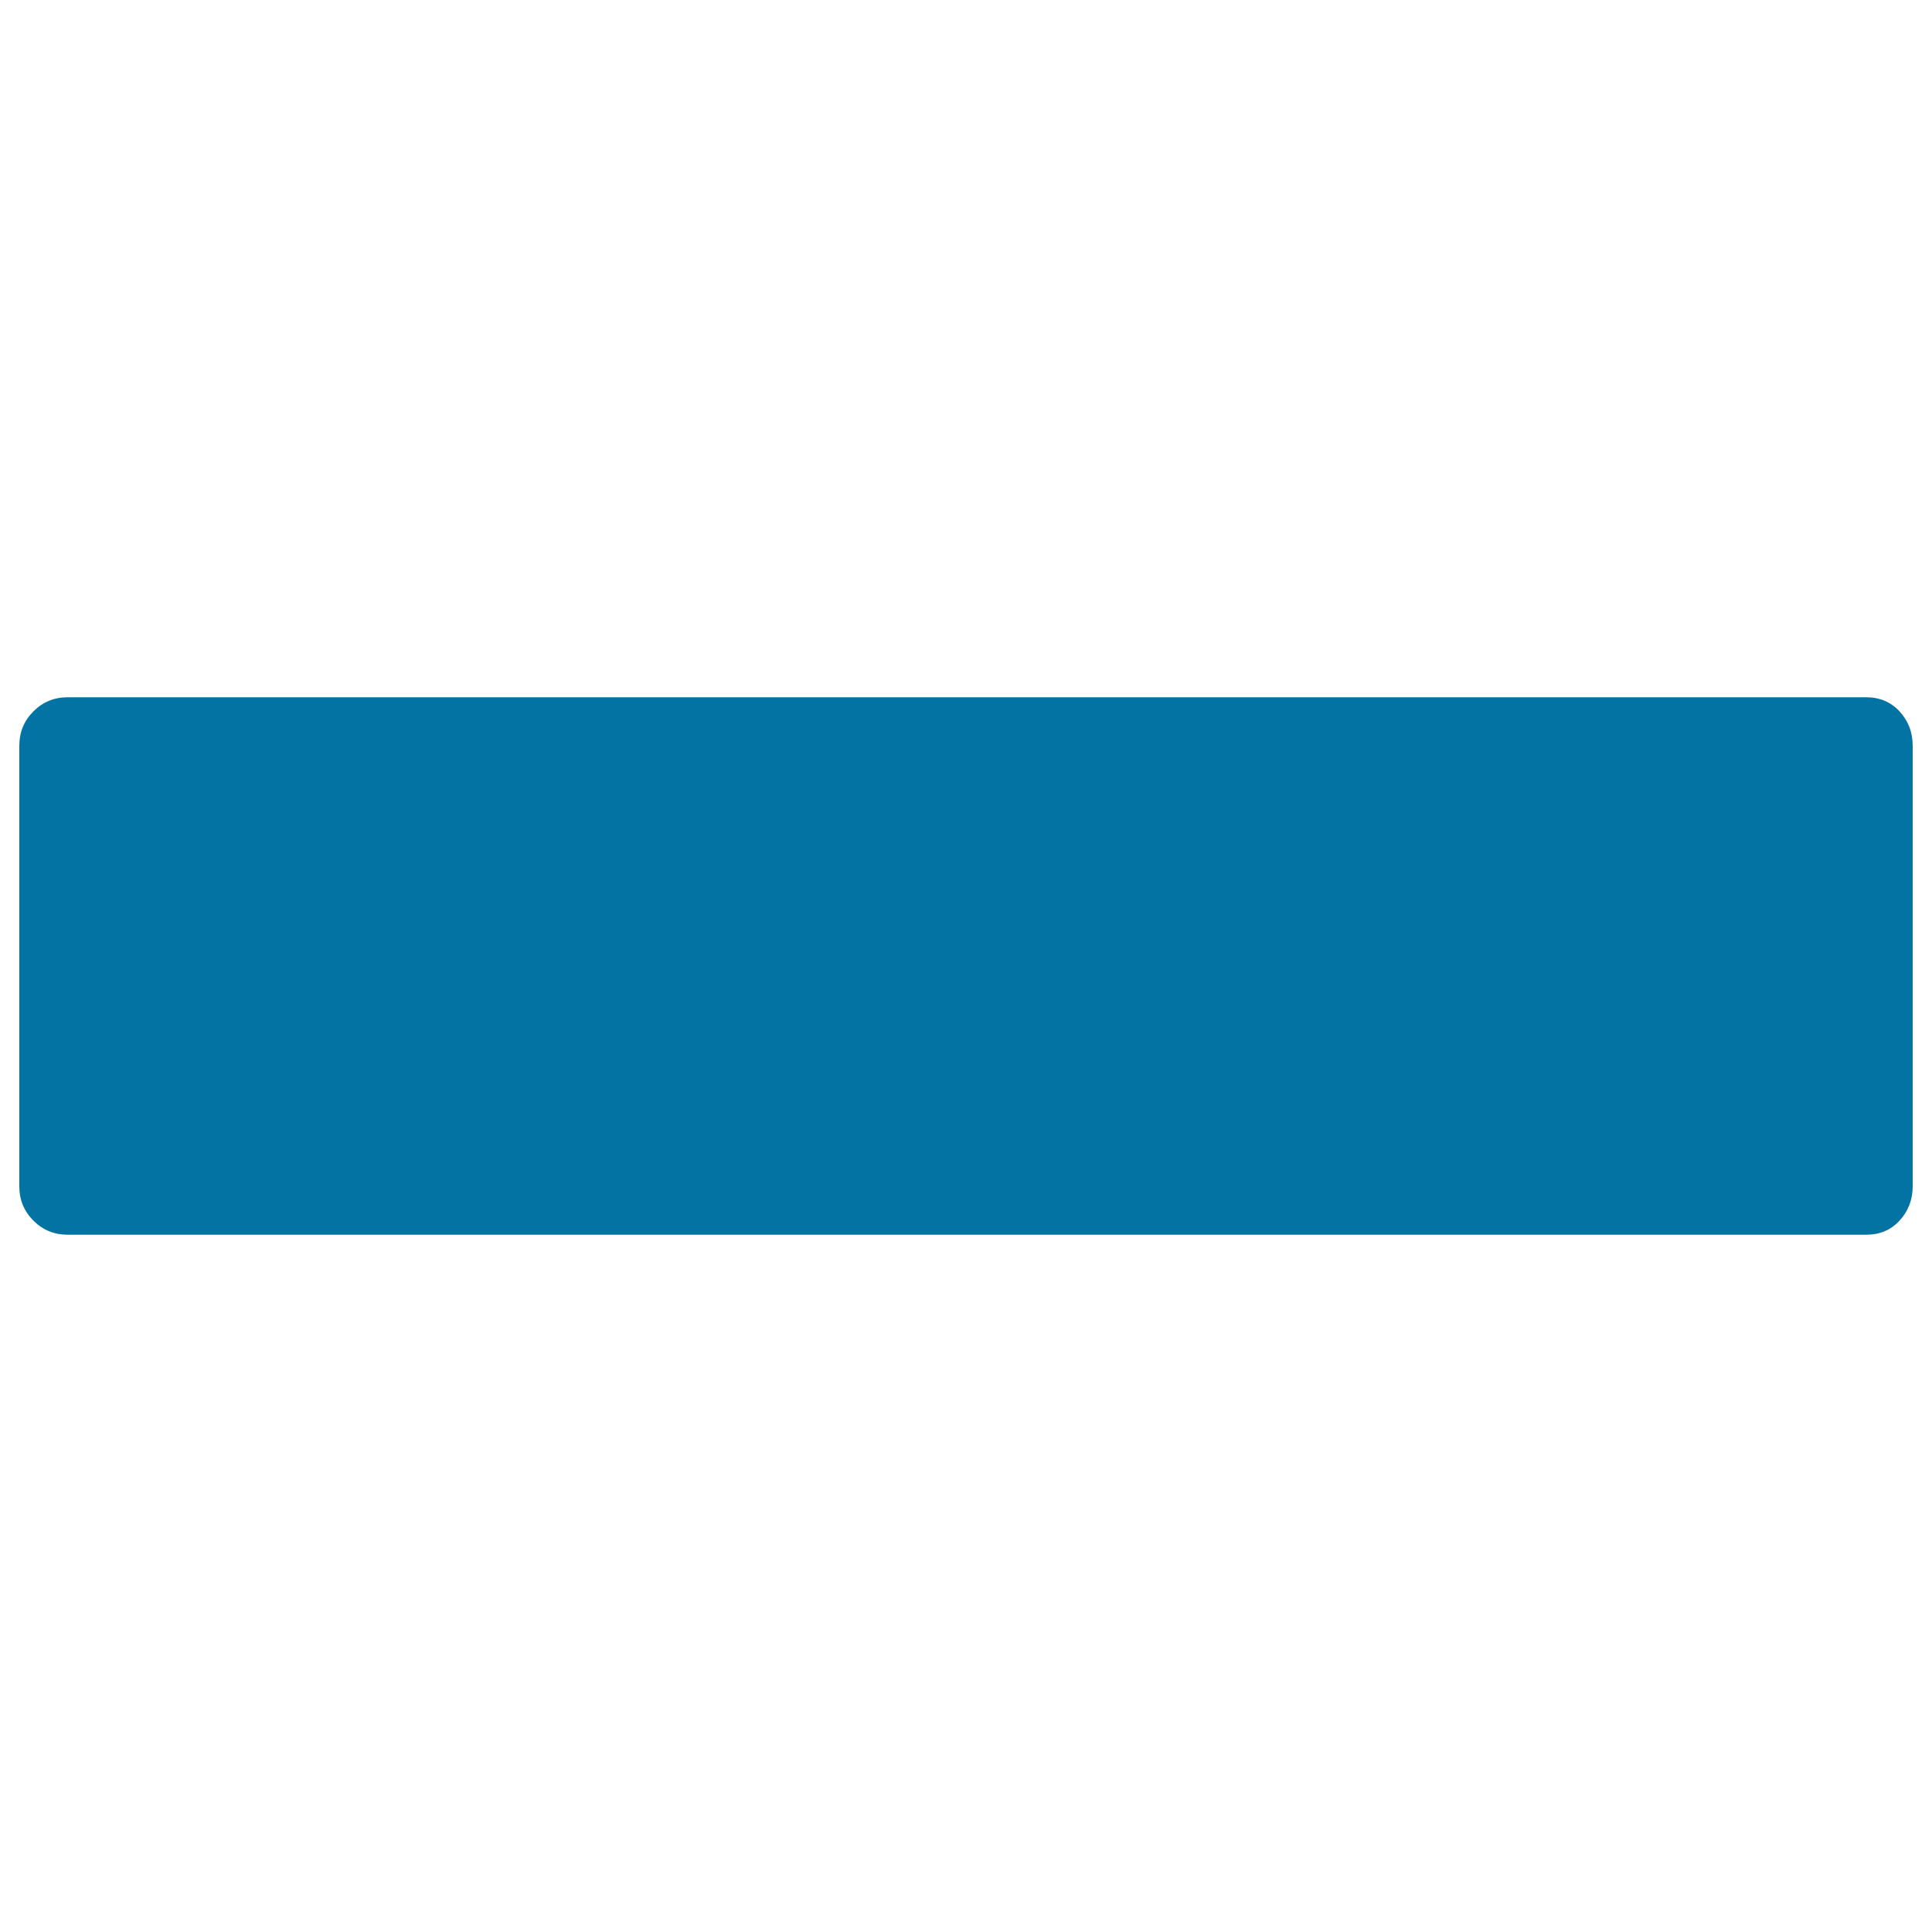 <svg xmlns="http://www.w3.org/2000/svg" viewBox="0 0 1000 1000" style="fill:#0273a2">
<title>Maths Minus Symbol SVG icon</title>
<g><g><path d="M965.9,360.9c7,0,12.7,2.4,17.3,7.3c4.5,4.9,6.8,10.8,6.8,17.8v228c0,7-2.3,12.9-6.8,17.8c-4.5,4.9-10.3,7.3-17.3,7.3H35.1c-7,0-12.9-2.4-17.8-7.3C12.4,626.9,10,621,10,614V386c0-7,2.4-12.9,7.3-17.8c4.9-4.9,10.8-7.3,17.8-7.3H965.9L965.9,360.9z"/></g></g>
</svg>